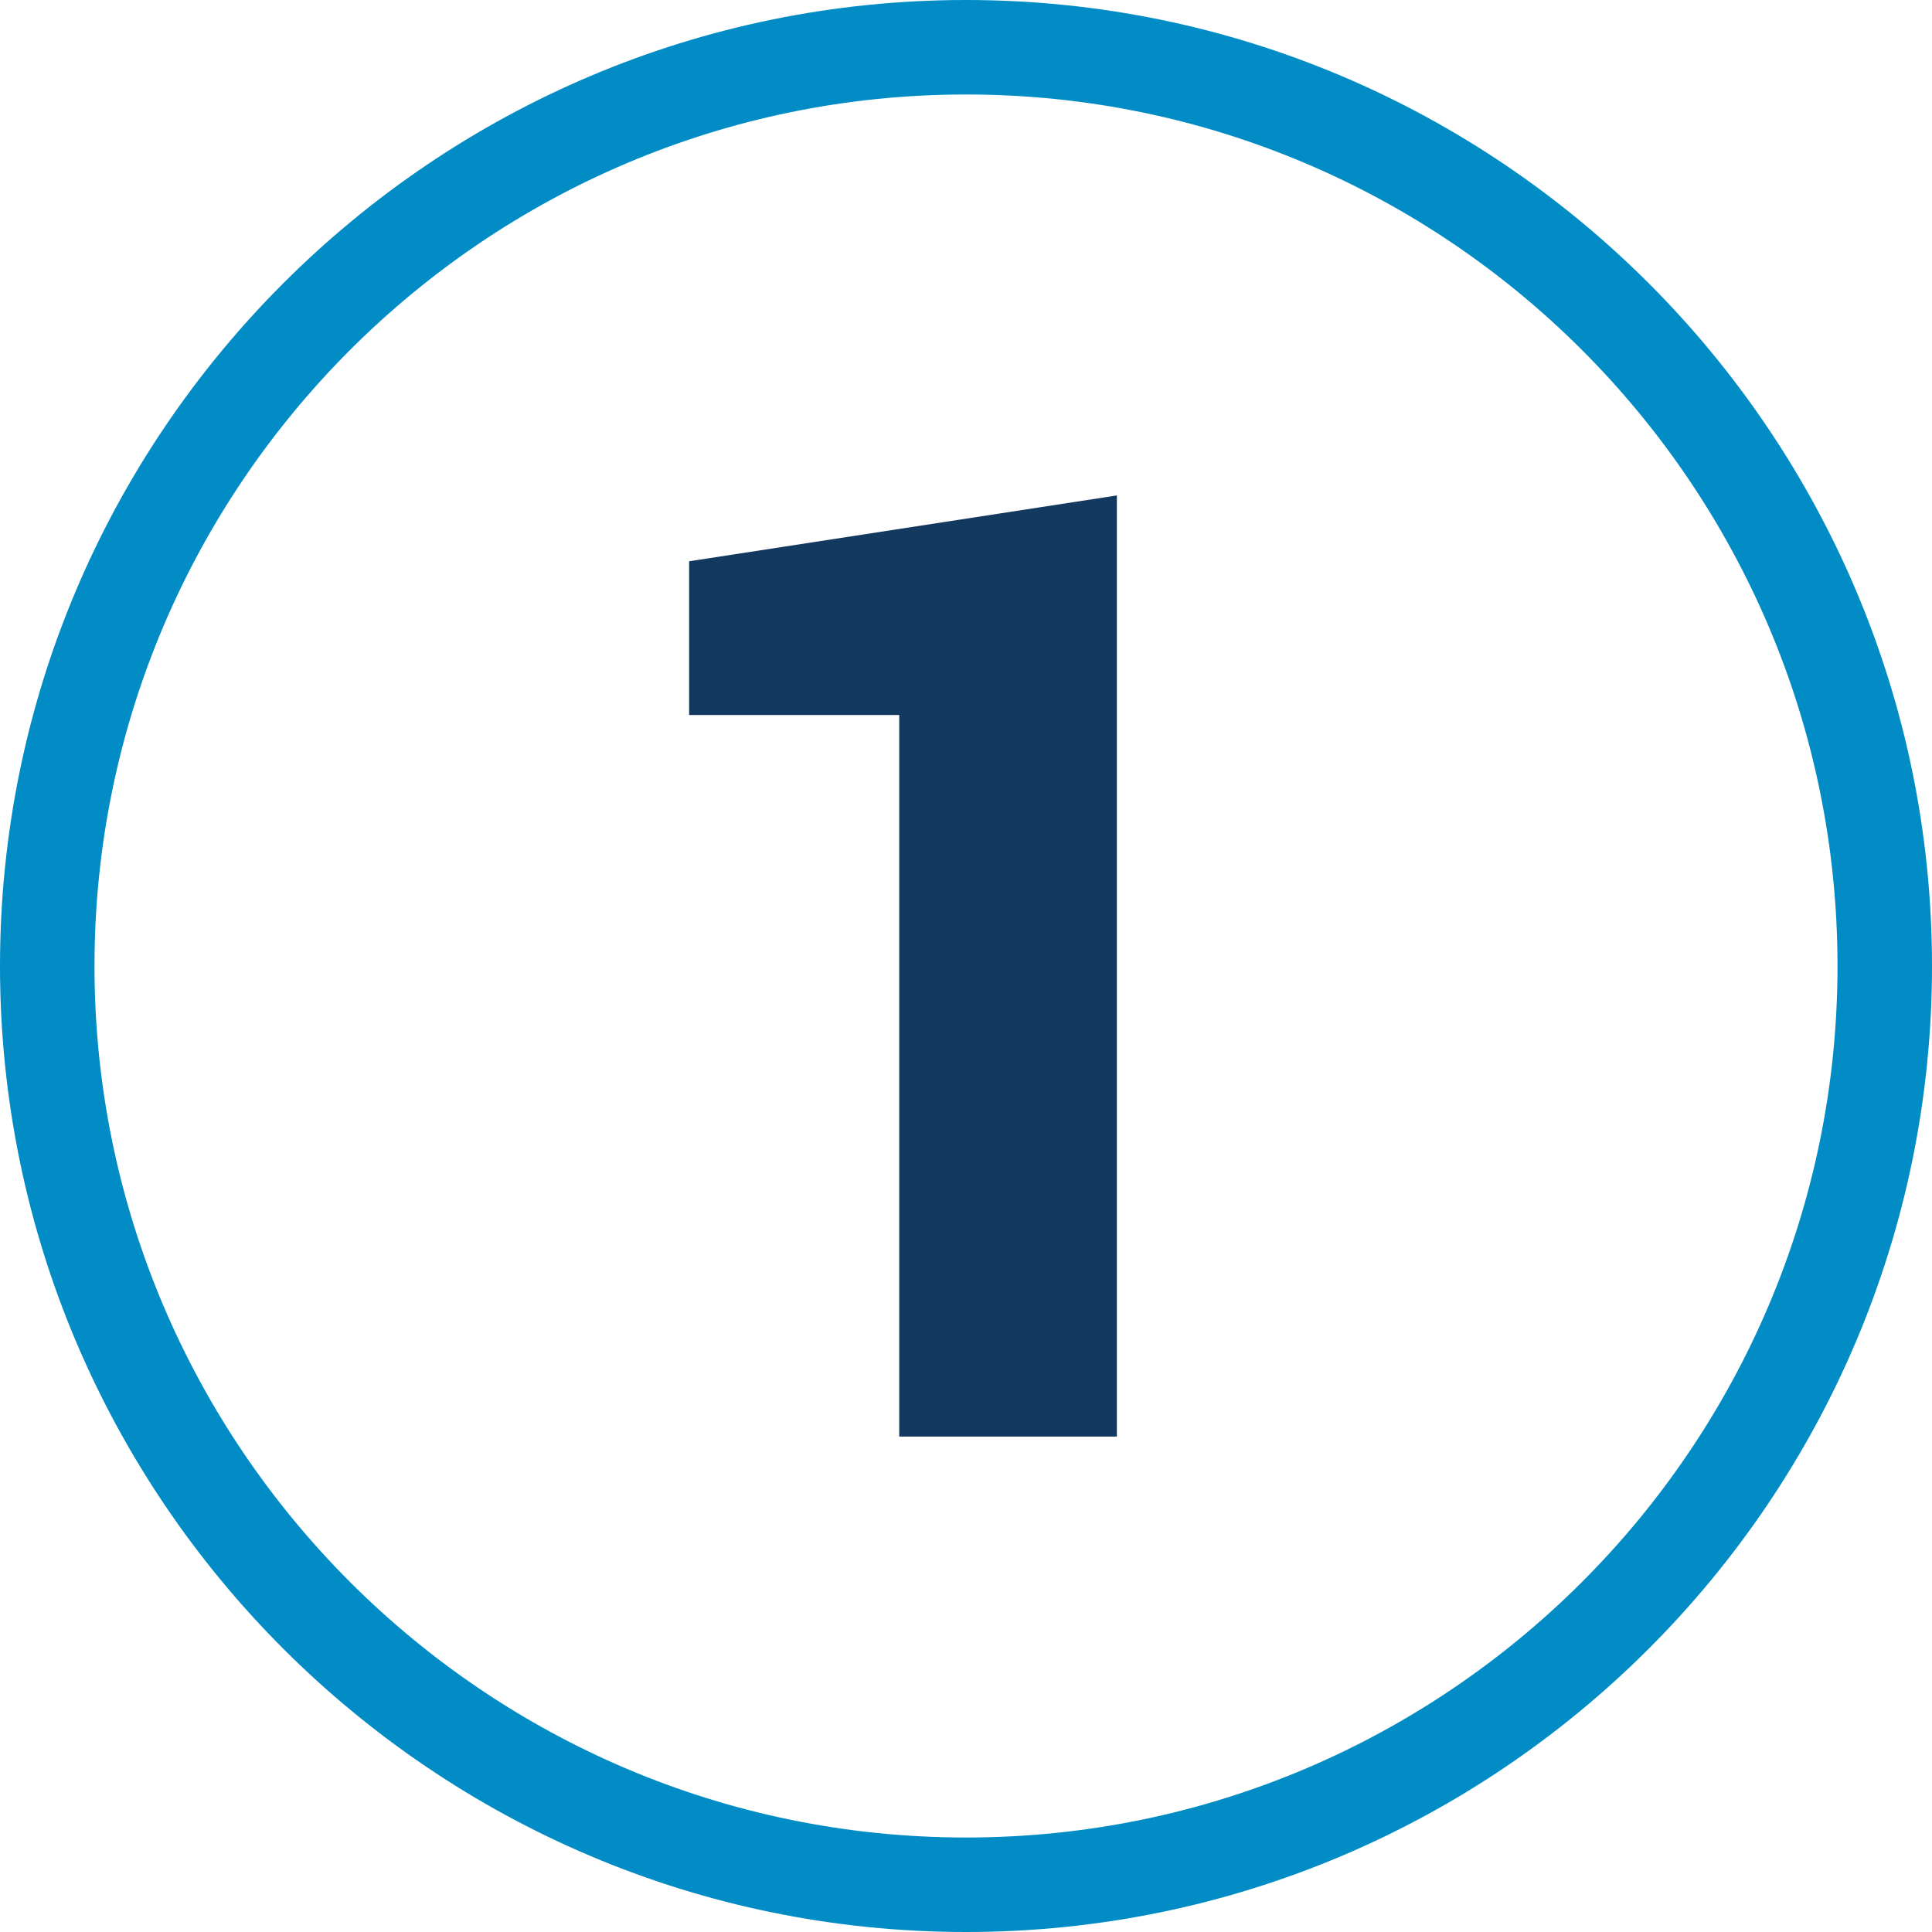 <?xml version="1.0" encoding="UTF-8"?> <svg xmlns="http://www.w3.org/2000/svg" id="Layer_2" viewBox="0 0 61.34 61.34"><defs><style>.cls-1{fill:#018cc6;}.cls-2{fill:#143960;}</style></defs><g id="Layer_1-2"><polygon class="cls-2" points="35.46 45.61 28.55 45.61 28.55 22.7 21.88 22.7 21.88 17.82 35.46 15.73 35.46 45.61"></polygon><path class="cls-1" d="M30.67,0C13.76,0,0,13.76,0,30.67s13.76,30.67,30.67,30.67,30.67-13.76,30.67-30.67S47.58,0,30.67,0Zm0,58.34c-15.26,0-27.67-12.41-27.67-27.67S15.41,3,30.67,3s27.67,12.41,27.67,27.67-12.41,27.67-27.67,27.67Z"></path></g></svg> 
